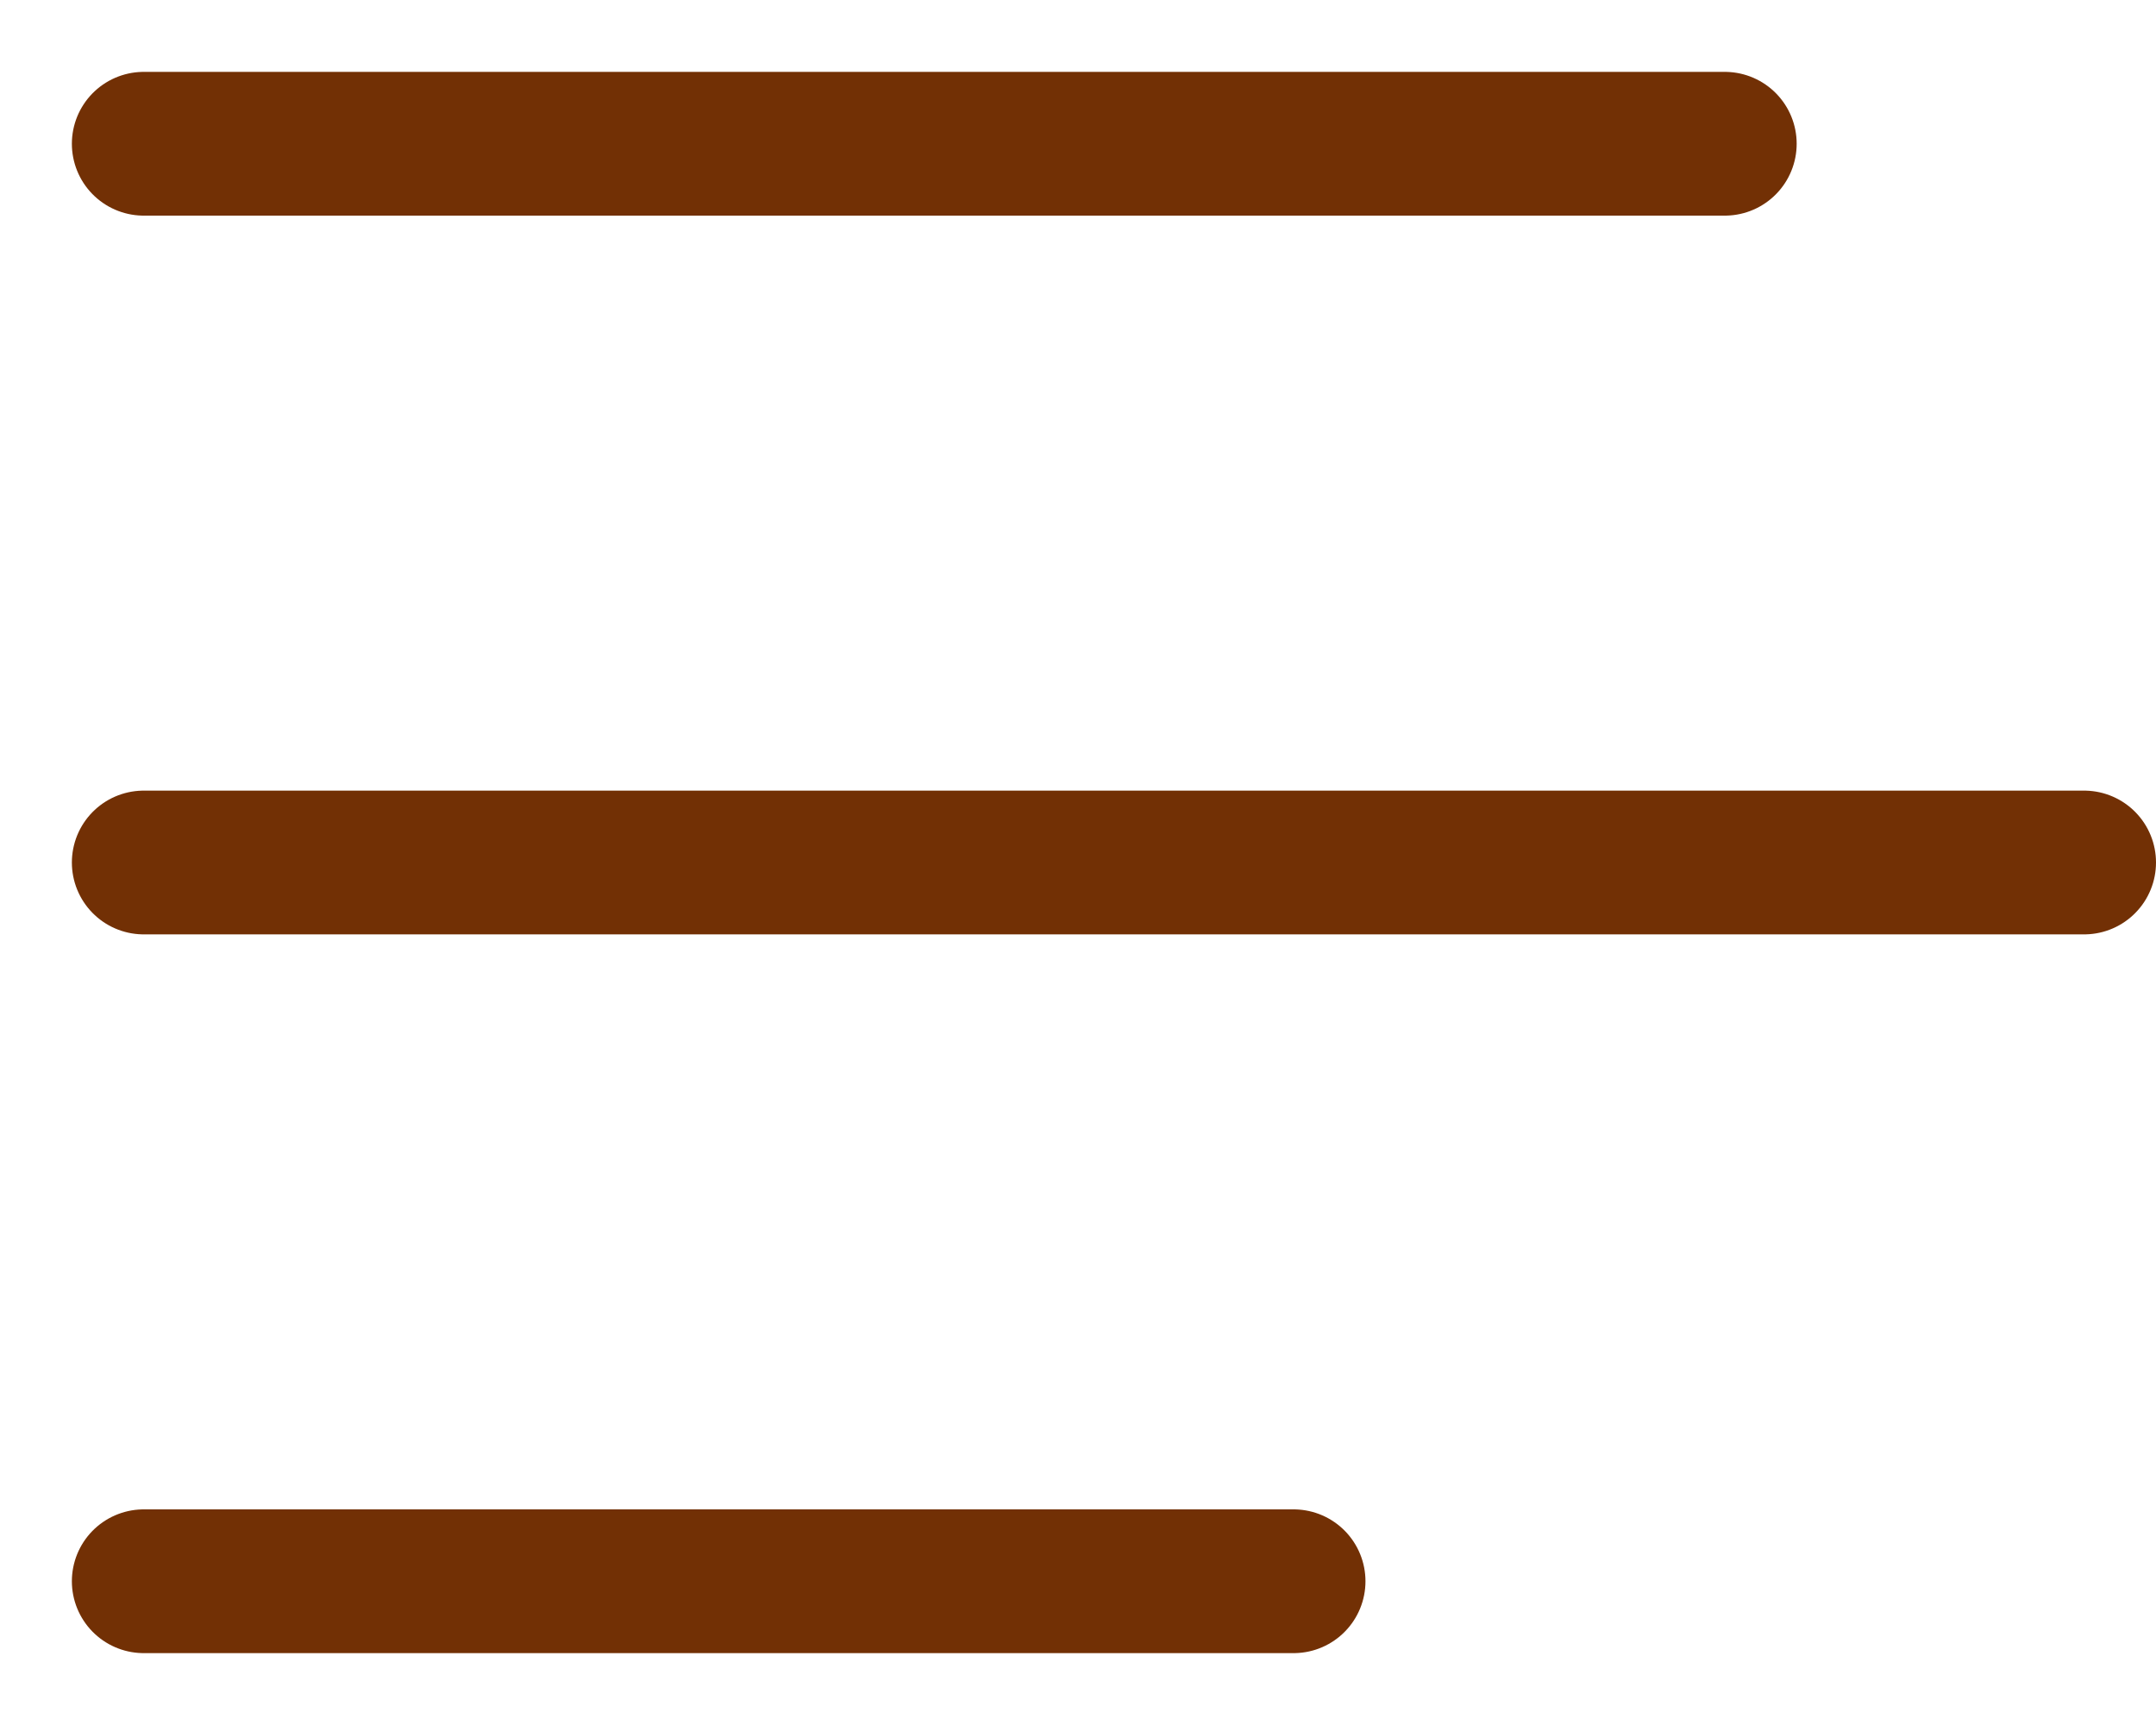 <svg width="15" height="12" viewBox="0 0 15 12" fill="none" xmlns="http://www.w3.org/2000/svg">
<g id="Group 80">
<path id="Vector 9" d="M1 1H12" stroke="#723005" stroke-linecap="round"/>
<path id="Vector 10" d="M1 6H14.5" stroke="#723005" stroke-linecap="round"/>
<path id="Vector 11" d="M1 11H9" stroke="#723005" stroke-linecap="round"/>
</g>
</svg>
